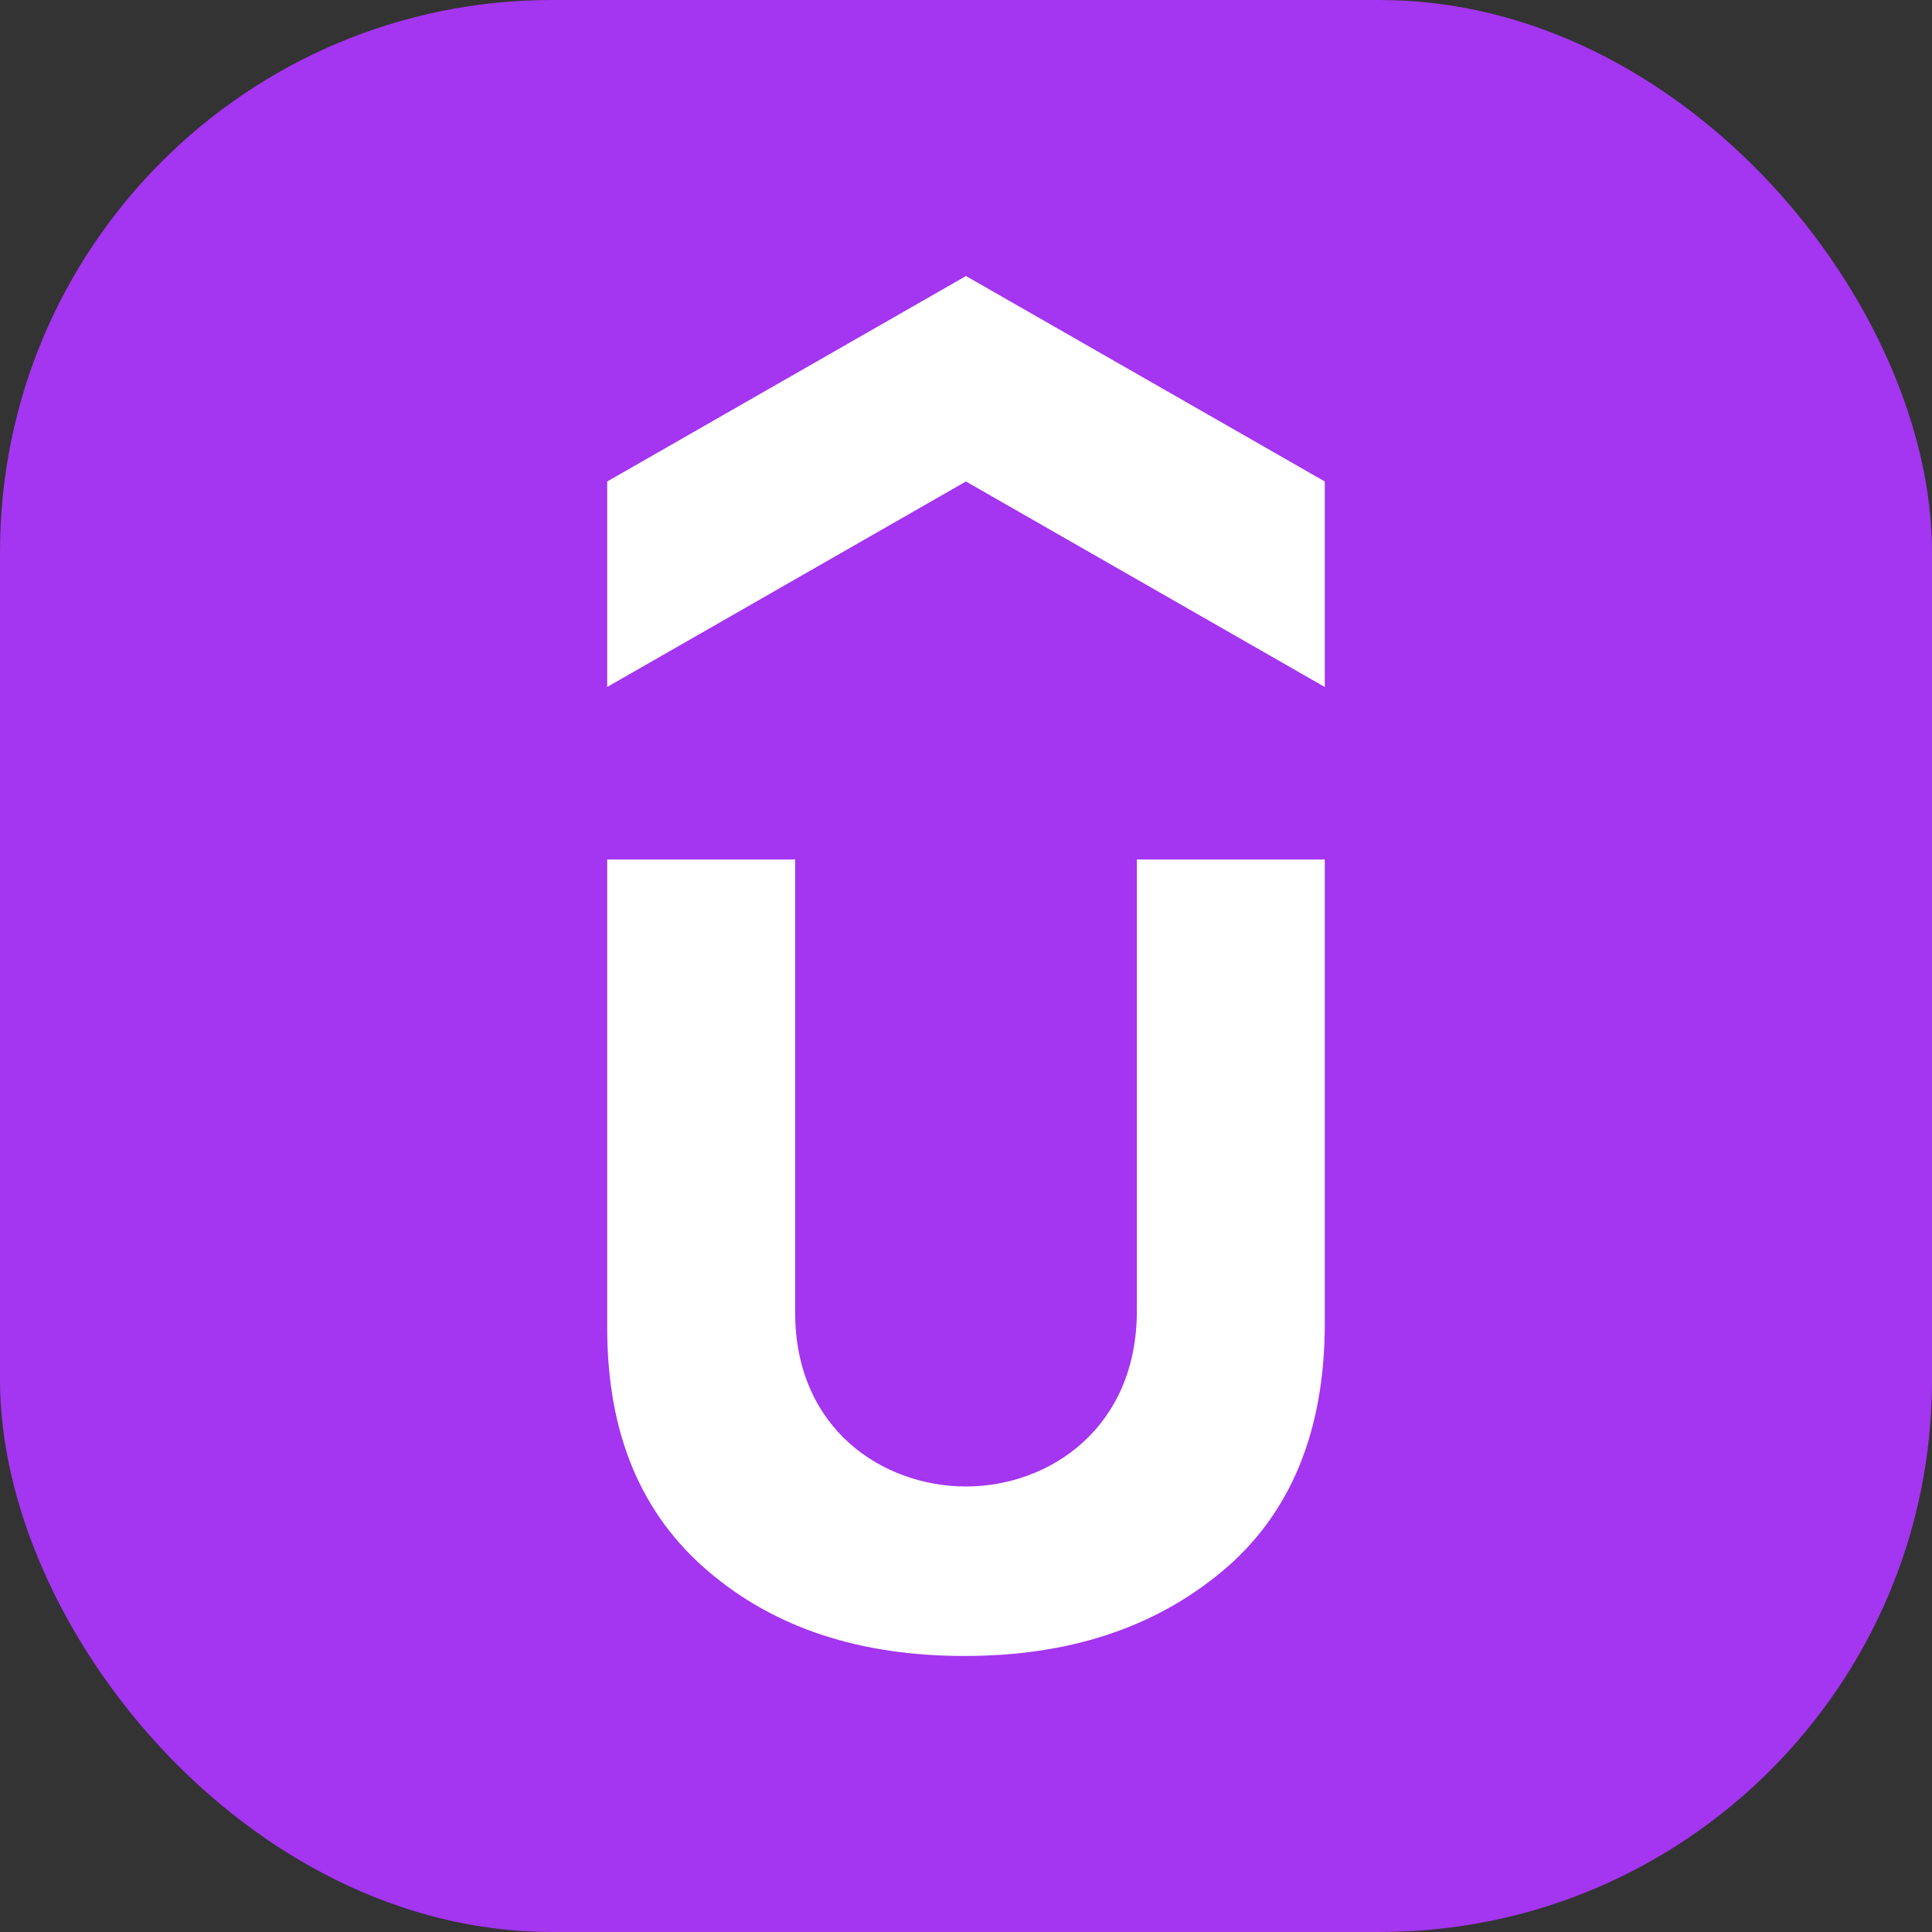 <?xml version="1.0" encoding="UTF-8"?>
<svg width="70px" height="70px" viewBox="0 0 70 70" version="1.1" xmlns="http://www.w3.org/2000/svg" xmlns:xlink="http://www.w3.org/1999/xlink">
    <rect x="0" y="0" width="70" height="70" fill="#333333" stroke="none"/>
    <title>icon-05</title>
    <g id="Page-1" stroke="none" stroke-width="1" fill="none" fill-rule="evenodd">
        <g id="icon-05" fill-rule="nonzero">
            <rect id="Rectangle" fill="#A435F0" x="0" y="0" width="70" height="70" rx="20"></rect>
            <g id="Group" transform="translate(22, 10.001)" fill="#FFFFFF">
                <polygon id="Path" points="25.998 14.889 12.997 7.444 0 14.889 0 7.444 12.999 5.32907052e-15 26 7.444 26 14.889"></polygon>
                <path d="M0,21.14 L6.81,21.14 L6.81,37.55 C6.81,41.79 10.001,43.857 12.999,43.857 C16.023,43.857 19.191,41.735 19.191,37.493 L19.191,21.14 L26,21.14 L26,37.942 C26,41.847 24.762,44.861 22.286,46.927 C19.809,48.992 16.715,49.998 12.942,49.998 C9.172,49.998 6.077,48.994 3.658,46.927 C1.238,44.863 0,41.961 0,38.108 L0,21.14 Z" id="Path"></path>
            </g>
        </g>
    </g>
</svg>